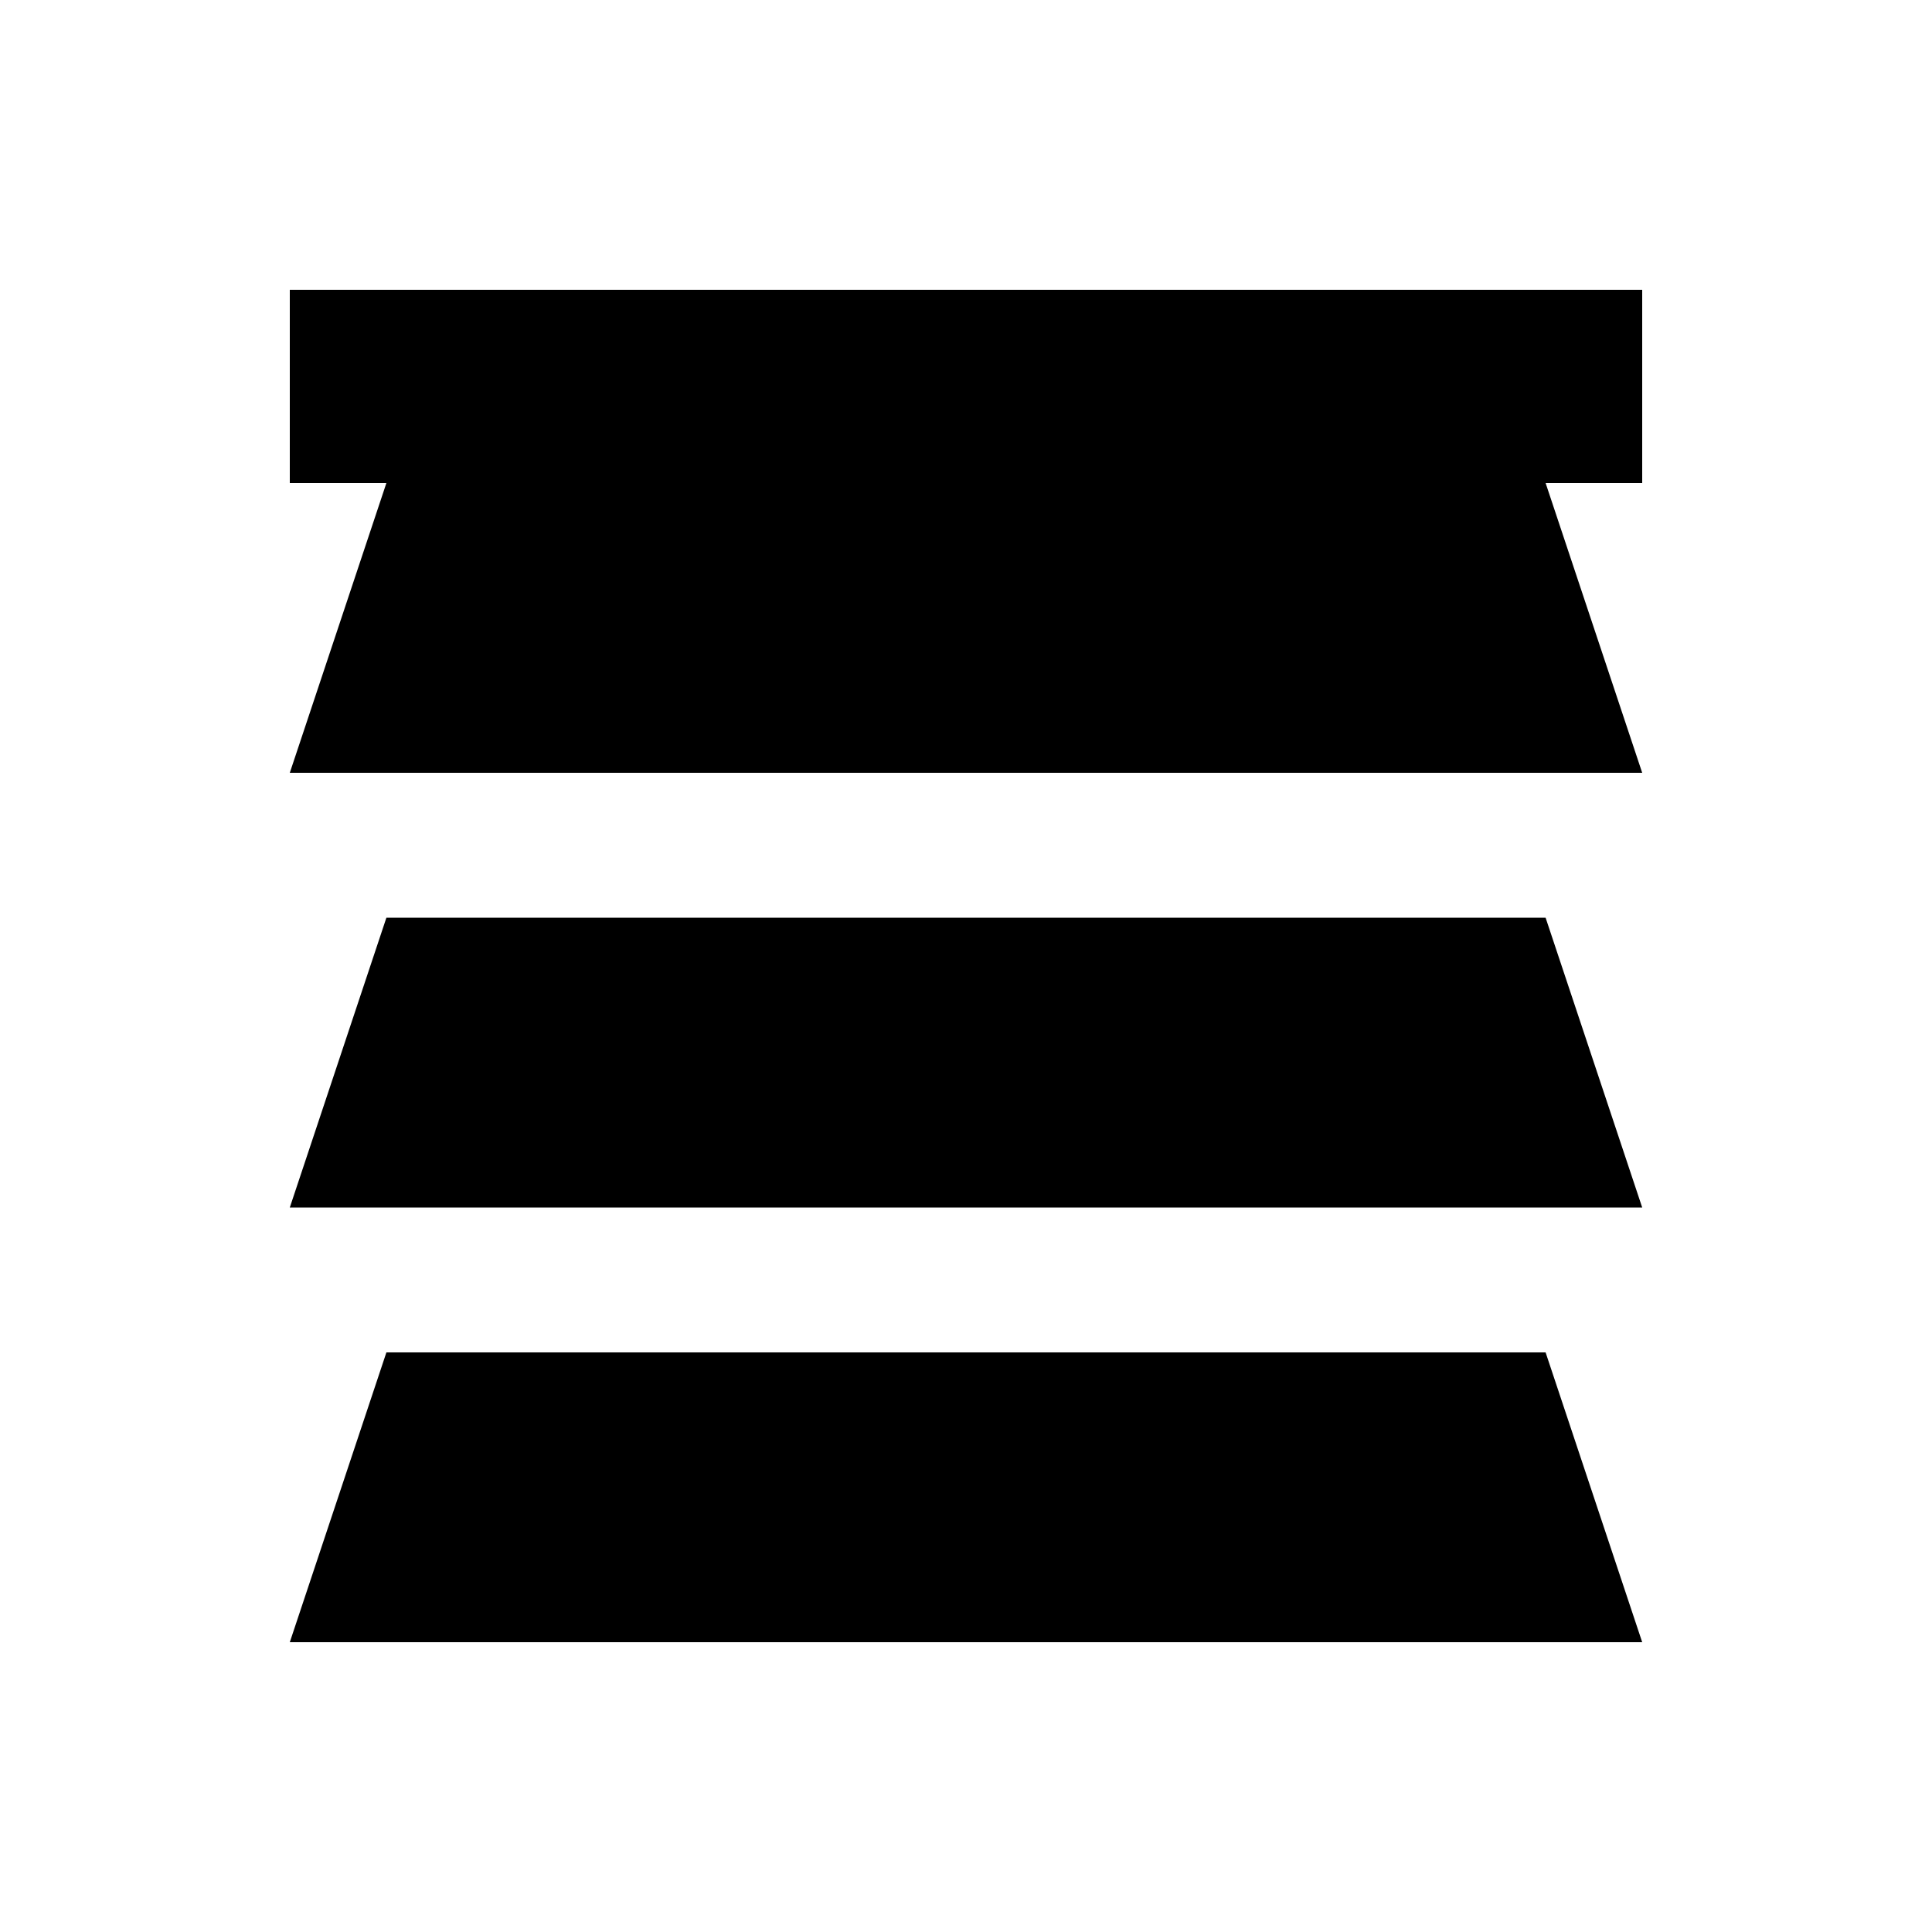 <svg xmlns="http://www.w3.org/2000/svg" viewBox="0 0 640 640"><!--! Font Awesome Pro 7.1.0 by @fontawesome - https://fontawesome.com License - https://fontawesome.com/license (Commercial License) Copyright 2025 Fonticons, Inc. --><path fill="currentColor" d="M544 96L96 96L96 160L128 160L96 256L544 256L512 160L544 160L544 96zM96 400L544 400L512 304L128 304L96 400zM544 544L512 448L128 448L96 544L544 544z"/></svg>